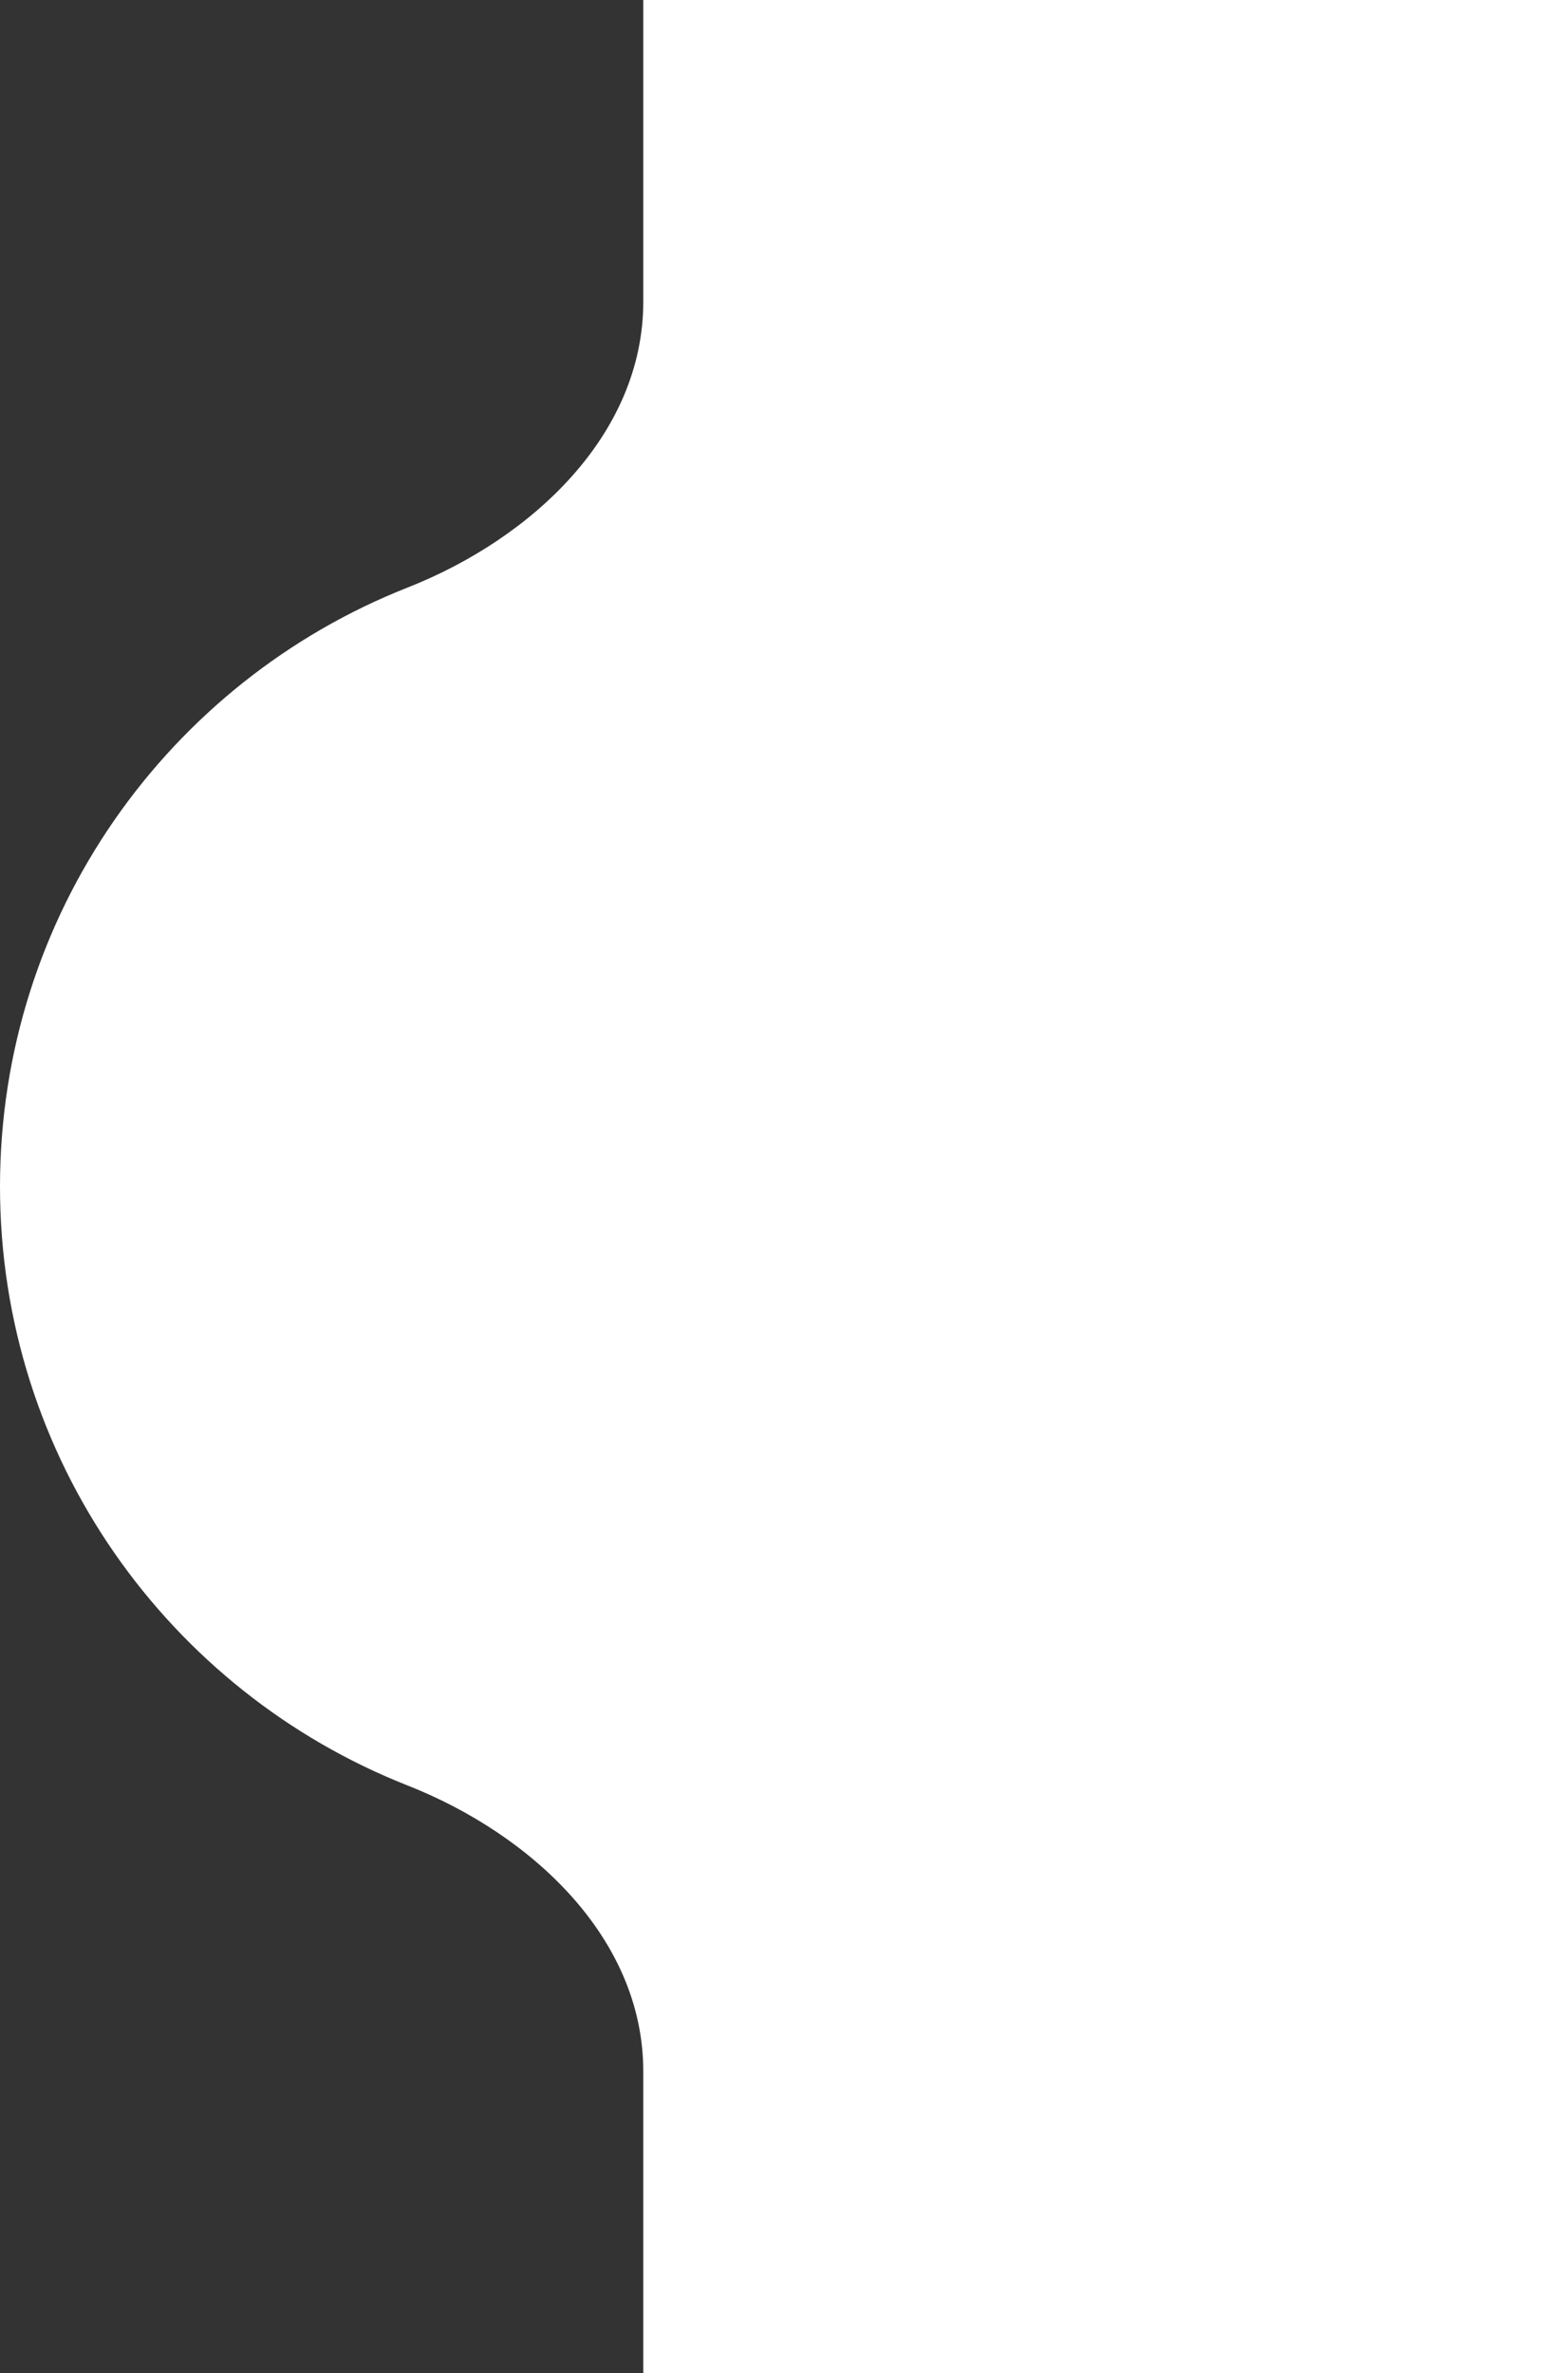 <svg width="78" height="118" viewBox="0 0 78 118" fill="none" xmlns="http://www.w3.org/2000/svg">
<rect x="0" y="0" width="78" height="118" fill="#333333" stroke="none"/>
<path fill-rule="evenodd" clip-rule="evenodd" d="M32 0H78V118H32V103C32 96.373 26.442 91.213 20.276 88.784C8.403 84.107 0 72.535 0 59C0 45.465 8.403 33.893 20.276 29.216C26.442 26.787 32 21.627 32 15V0Z" fill="white"/>
</svg>
